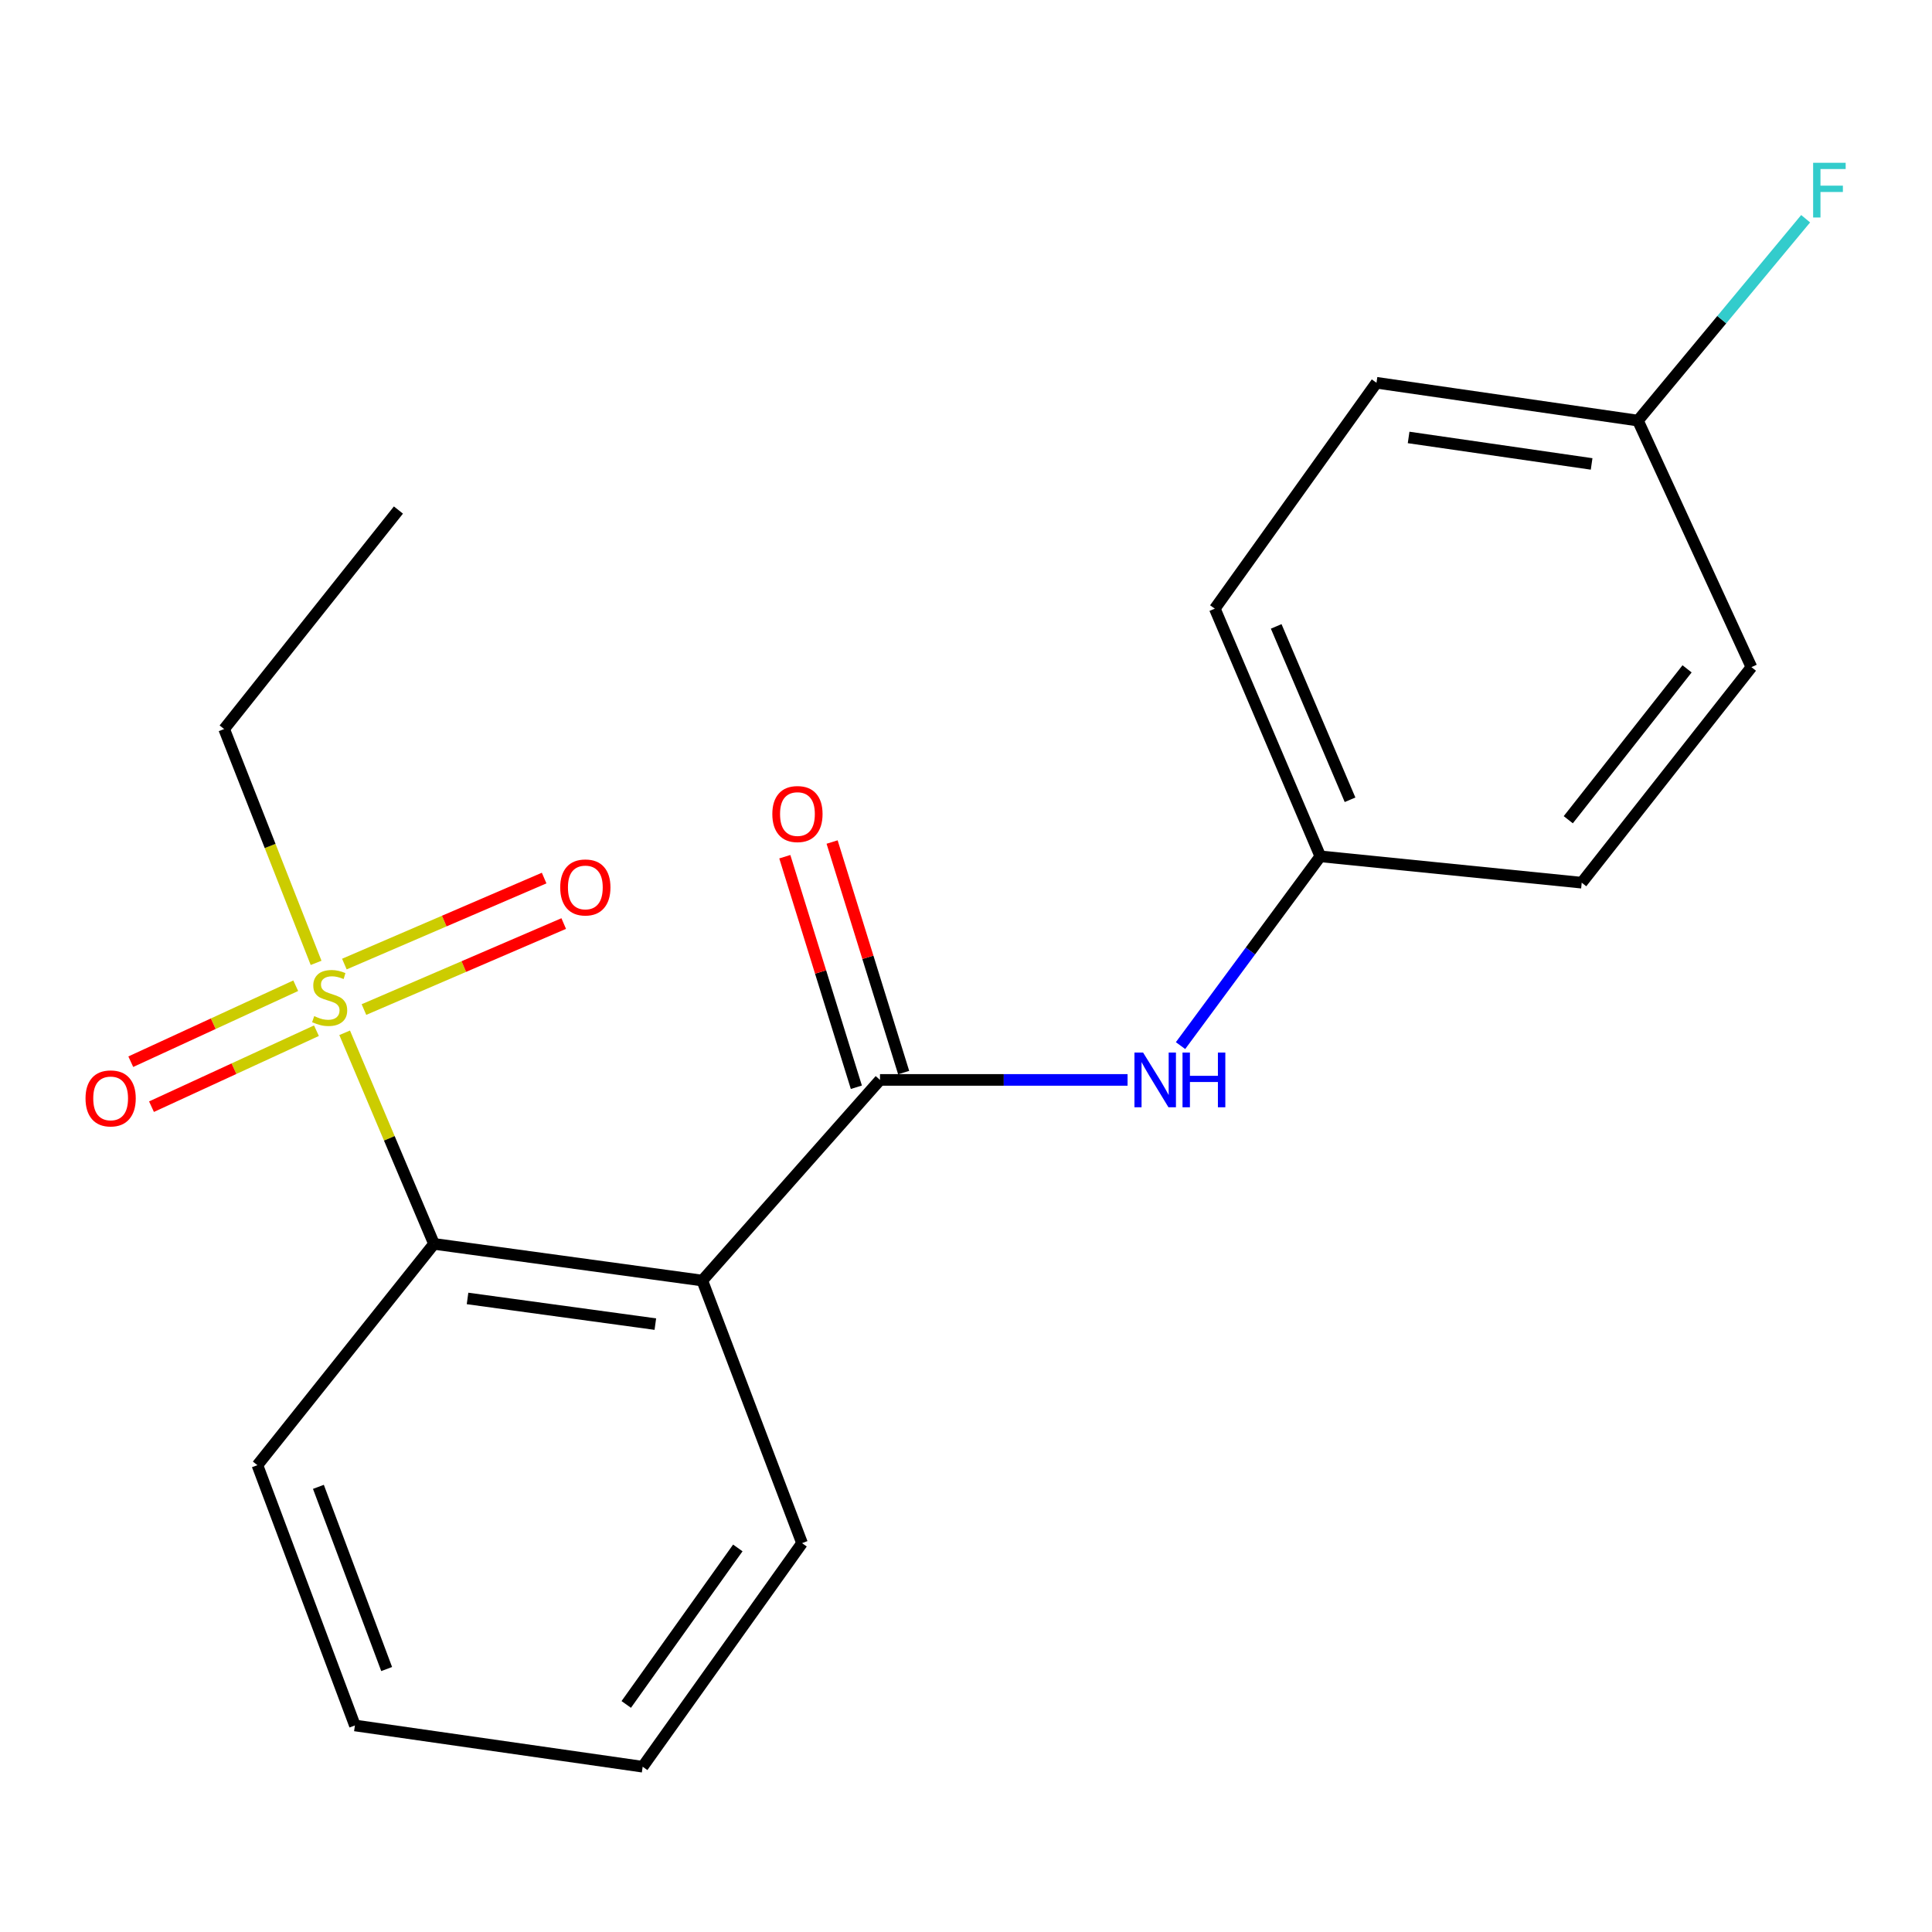 <?xml version='1.0' encoding='iso-8859-1'?>
<svg version='1.1' baseProfile='full'
              xmlns='http://www.w3.org/2000/svg'
                      xmlns:rdkit='http://www.rdkit.org/xml'
                      xmlns:xlink='http://www.w3.org/1999/xlink'
                  xml:space='preserve'
width='1000px' height='1000px' viewBox='0 0 1000 1000'>
<!-- END OF HEADER -->
<rect style='opacity:1.0;fill:#FFFFFF;stroke:none' width='1000' height='1000' x='0' y='0'> </rect>
<path class='bond-2' d='M 178.393,534.574 L 201.516,589.202' style='fill:none;fill-rule:evenodd;stroke:#CCCC00;stroke-width:6px;stroke-linecap:butt;stroke-linejoin:miter;stroke-opacity:1' />
<path class='bond-2' d='M 201.516,589.202 L 224.638,643.83' style='fill:none;fill-rule:evenodd;stroke:#000000;stroke-width:6px;stroke-linecap:butt;stroke-linejoin:miter;stroke-opacity:1' />
<path class='bond-4' d='M 188.378,522.542 L 240.079,500.285' style='fill:none;fill-rule:evenodd;stroke:#CCCC00;stroke-width:6px;stroke-linecap:butt;stroke-linejoin:miter;stroke-opacity:1' />
<path class='bond-4' d='M 240.079,500.285 L 291.78,478.028' style='fill:none;fill-rule:evenodd;stroke:#FF0000;stroke-width:6px;stroke-linecap:butt;stroke-linejoin:miter;stroke-opacity:1' />
<path class='bond-4' d='M 178.243,499 L 229.944,476.742' style='fill:none;fill-rule:evenodd;stroke:#CCCC00;stroke-width:6px;stroke-linecap:butt;stroke-linejoin:miter;stroke-opacity:1' />
<path class='bond-4' d='M 229.944,476.742 L 281.646,454.485' style='fill:none;fill-rule:evenodd;stroke:#FF0000;stroke-width:6px;stroke-linecap:butt;stroke-linejoin:miter;stroke-opacity:1' />
<path class='bond-5' d='M 153.066,510.21 L 110.378,529.873' style='fill:none;fill-rule:evenodd;stroke:#CCCC00;stroke-width:6px;stroke-linecap:butt;stroke-linejoin:miter;stroke-opacity:1' />
<path class='bond-5' d='M 110.378,529.873 L 67.69,549.536' style='fill:none;fill-rule:evenodd;stroke:#FF0000;stroke-width:6px;stroke-linecap:butt;stroke-linejoin:miter;stroke-opacity:1' />
<path class='bond-5' d='M 163.79,533.49 L 121.101,553.153' style='fill:none;fill-rule:evenodd;stroke:#CCCC00;stroke-width:6px;stroke-linecap:butt;stroke-linejoin:miter;stroke-opacity:1' />
<path class='bond-5' d='M 121.101,553.153 L 78.413,572.816' style='fill:none;fill-rule:evenodd;stroke:#FF0000;stroke-width:6px;stroke-linecap:butt;stroke-linejoin:miter;stroke-opacity:1' />
<path class='bond-8' d='M 163.609,498.38 L 139.814,437.866' style='fill:none;fill-rule:evenodd;stroke:#CCCC00;stroke-width:6px;stroke-linecap:butt;stroke-linejoin:miter;stroke-opacity:1' />
<path class='bond-8' d='M 139.814,437.866 L 116.02,377.352' style='fill:none;fill-rule:evenodd;stroke:#000000;stroke-width:6px;stroke-linecap:butt;stroke-linejoin:miter;stroke-opacity:1' />
<path class='bond-0' d='M 363.502,662.812 L 224.638,643.83' style='fill:none;fill-rule:evenodd;stroke:#000000;stroke-width:6px;stroke-linecap:butt;stroke-linejoin:miter;stroke-opacity:1' />
<path class='bond-0' d='M 339.201,685.359 L 241.997,672.073' style='fill:none;fill-rule:evenodd;stroke:#000000;stroke-width:6px;stroke-linecap:butt;stroke-linejoin:miter;stroke-opacity:1' />
<path class='bond-1' d='M 363.502,662.812 L 455.489,558.963' style='fill:none;fill-rule:evenodd;stroke:#000000;stroke-width:6px;stroke-linecap:butt;stroke-linejoin:miter;stroke-opacity:1' />
<path class='bond-10' d='M 363.502,662.812 L 415.135,798.728' style='fill:none;fill-rule:evenodd;stroke:#000000;stroke-width:6px;stroke-linecap:butt;stroke-linejoin:miter;stroke-opacity:1' />
<path class='bond-3' d='M 455.489,558.963 L 519.558,558.963' style='fill:none;fill-rule:evenodd;stroke:#000000;stroke-width:6px;stroke-linecap:butt;stroke-linejoin:miter;stroke-opacity:1' />
<path class='bond-3' d='M 519.558,558.963 L 583.626,558.963' style='fill:none;fill-rule:evenodd;stroke:#0000FF;stroke-width:6px;stroke-linecap:butt;stroke-linejoin:miter;stroke-opacity:1' />
<path class='bond-6' d='M 467.729,555.165 L 449.212,495.499' style='fill:none;fill-rule:evenodd;stroke:#000000;stroke-width:6px;stroke-linecap:butt;stroke-linejoin:miter;stroke-opacity:1' />
<path class='bond-6' d='M 449.212,495.499 L 430.695,435.833' style='fill:none;fill-rule:evenodd;stroke:#FF0000;stroke-width:6px;stroke-linecap:butt;stroke-linejoin:miter;stroke-opacity:1' />
<path class='bond-6' d='M 443.25,562.761 L 424.733,503.096' style='fill:none;fill-rule:evenodd;stroke:#000000;stroke-width:6px;stroke-linecap:butt;stroke-linejoin:miter;stroke-opacity:1' />
<path class='bond-6' d='M 424.733,503.096 L 406.216,443.43' style='fill:none;fill-rule:evenodd;stroke:#FF0000;stroke-width:6px;stroke-linecap:butt;stroke-linejoin:miter;stroke-opacity:1' />
<path class='bond-16' d='M 224.638,643.83 L 133.235,758.373' style='fill:none;fill-rule:evenodd;stroke:#000000;stroke-width:6px;stroke-linecap:butt;stroke-linejoin:miter;stroke-opacity:1' />
<path class='bond-7' d='M 611.041,541.206 L 647.217,492.222' style='fill:none;fill-rule:evenodd;stroke:#0000FF;stroke-width:6px;stroke-linecap:butt;stroke-linejoin:miter;stroke-opacity:1' />
<path class='bond-7' d='M 647.217,492.222 L 683.392,443.239' style='fill:none;fill-rule:evenodd;stroke:#000000;stroke-width:6px;stroke-linecap:butt;stroke-linejoin:miter;stroke-opacity:1' />
<path class='bond-12' d='M 683.392,443.239 L 818.696,456.88' style='fill:none;fill-rule:evenodd;stroke:#000000;stroke-width:6px;stroke-linecap:butt;stroke-linejoin:miter;stroke-opacity:1' />
<path class='bond-13' d='M 683.392,443.239 L 628.784,315.04' style='fill:none;fill-rule:evenodd;stroke:#000000;stroke-width:6px;stroke-linecap:butt;stroke-linejoin:miter;stroke-opacity:1' />
<path class='bond-13' d='M 698.782,413.964 L 660.556,324.225' style='fill:none;fill-rule:evenodd;stroke:#000000;stroke-width:6px;stroke-linecap:butt;stroke-linejoin:miter;stroke-opacity:1' />
<path class='bond-17' d='M 116.02,377.352 L 206.227,263.992' style='fill:none;fill-rule:evenodd;stroke:#000000;stroke-width:6px;stroke-linecap:butt;stroke-linejoin:miter;stroke-opacity:1' />
<path class='bond-9' d='M 847.787,217.699 L 712.469,198.12' style='fill:none;fill-rule:evenodd;stroke:#000000;stroke-width:6px;stroke-linecap:butt;stroke-linejoin:miter;stroke-opacity:1' />
<path class='bond-9' d='M 823.819,240.129 L 729.097,226.424' style='fill:none;fill-rule:evenodd;stroke:#000000;stroke-width:6px;stroke-linecap:butt;stroke-linejoin:miter;stroke-opacity:1' />
<path class='bond-11' d='M 847.787,217.699 L 891.192,165.457' style='fill:none;fill-rule:evenodd;stroke:#000000;stroke-width:6px;stroke-linecap:butt;stroke-linejoin:miter;stroke-opacity:1' />
<path class='bond-11' d='M 891.192,165.457 L 934.597,113.216' style='fill:none;fill-rule:evenodd;stroke:#33CCCC;stroke-width:6px;stroke-linecap:butt;stroke-linejoin:miter;stroke-opacity:1' />
<path class='bond-21' d='M 847.787,217.699 L 906.54,345.314' style='fill:none;fill-rule:evenodd;stroke:#000000;stroke-width:6px;stroke-linecap:butt;stroke-linejoin:miter;stroke-opacity:1' />
<path class='bond-20' d='M 415.135,798.728 L 332.645,914.452' style='fill:none;fill-rule:evenodd;stroke:#000000;stroke-width:6px;stroke-linecap:butt;stroke-linejoin:miter;stroke-opacity:1' />
<path class='bond-20' d='M 381.89,801.209 L 324.147,882.216' style='fill:none;fill-rule:evenodd;stroke:#000000;stroke-width:6px;stroke-linecap:butt;stroke-linejoin:miter;stroke-opacity:1' />
<path class='bond-15' d='M 818.696,456.88 L 906.54,345.314' style='fill:none;fill-rule:evenodd;stroke:#000000;stroke-width:6px;stroke-linecap:butt;stroke-linejoin:miter;stroke-opacity:1' />
<path class='bond-15' d='M 811.735,424.289 L 873.225,346.193' style='fill:none;fill-rule:evenodd;stroke:#000000;stroke-width:6px;stroke-linecap:butt;stroke-linejoin:miter;stroke-opacity:1' />
<path class='bond-14' d='M 628.784,315.04 L 712.469,198.12' style='fill:none;fill-rule:evenodd;stroke:#000000;stroke-width:6px;stroke-linecap:butt;stroke-linejoin:miter;stroke-opacity:1' />
<path class='bond-19' d='M 133.235,758.373 L 183.7,893.093' style='fill:none;fill-rule:evenodd;stroke:#000000;stroke-width:6px;stroke-linecap:butt;stroke-linejoin:miter;stroke-opacity:1' />
<path class='bond-19' d='M 164.807,769.59 L 200.133,863.894' style='fill:none;fill-rule:evenodd;stroke:#000000;stroke-width:6px;stroke-linecap:butt;stroke-linejoin:miter;stroke-opacity:1' />
<path class='bond-18' d='M 332.645,914.452 L 183.7,893.093' style='fill:none;fill-rule:evenodd;stroke:#000000;stroke-width:6px;stroke-linecap:butt;stroke-linejoin:miter;stroke-opacity:1' />
<path  class='atom-0' d='M 162.628 525.95
Q 162.948 526.07, 164.268 526.63
Q 165.588 527.19, 167.028 527.55
Q 168.508 527.87, 169.948 527.87
Q 172.628 527.87, 174.188 526.59
Q 175.748 525.27, 175.748 522.99
Q 175.748 521.43, 174.948 520.47
Q 174.188 519.51, 172.988 518.99
Q 171.788 518.47, 169.788 517.87
Q 167.268 517.11, 165.748 516.39
Q 164.268 515.67, 163.188 514.15
Q 162.148 512.63, 162.148 510.07
Q 162.148 506.51, 164.548 504.31
Q 166.988 502.11, 171.788 502.11
Q 175.068 502.11, 178.788 503.67
L 177.868 506.75
Q 174.468 505.35, 171.908 505.35
Q 169.148 505.35, 167.628 506.51
Q 166.108 507.63, 166.148 509.59
Q 166.148 511.11, 166.908 512.03
Q 167.708 512.95, 168.828 513.47
Q 169.988 513.99, 171.908 514.59
Q 174.468 515.39, 175.988 516.19
Q 177.508 516.99, 178.588 518.63
Q 179.708 520.23, 179.708 522.99
Q 179.708 526.91, 177.068 529.03
Q 174.468 531.11, 170.108 531.11
Q 167.588 531.11, 165.668 530.55
Q 163.788 530.03, 161.548 529.11
L 162.628 525.95
' fill='#CCCC00'/>
<path  class='atom-4' d='M 591.667 544.803
L 600.947 559.803
Q 601.867 561.283, 603.347 563.963
Q 604.827 566.643, 604.907 566.803
L 604.907 544.803
L 608.667 544.803
L 608.667 573.123
L 604.787 573.123
L 594.827 556.723
Q 593.667 554.803, 592.427 552.603
Q 591.227 550.403, 590.867 549.723
L 590.867 573.123
L 587.187 573.123
L 587.187 544.803
L 591.667 544.803
' fill='#0000FF'/>
<path  class='atom-4' d='M 612.067 544.803
L 615.907 544.803
L 615.907 556.843
L 630.387 556.843
L 630.387 544.803
L 634.227 544.803
L 634.227 573.123
L 630.387 573.123
L 630.387 560.043
L 615.907 560.043
L 615.907 573.123
L 612.067 573.123
L 612.067 544.803
' fill='#0000FF'/>
<path  class='atom-5' d='M 289.97 459.338
Q 289.97 452.538, 293.33 448.738
Q 296.69 444.938, 302.97 444.938
Q 309.25 444.938, 312.61 448.738
Q 315.97 452.538, 315.97 459.338
Q 315.97 466.218, 312.57 470.138
Q 309.17 474.018, 302.97 474.018
Q 296.73 474.018, 293.33 470.138
Q 289.97 466.258, 289.97 459.338
M 302.97 470.818
Q 307.29 470.818, 309.61 467.938
Q 311.97 465.018, 311.97 459.338
Q 311.97 453.778, 309.61 450.978
Q 307.29 448.138, 302.97 448.138
Q 298.65 448.138, 296.29 450.938
Q 293.97 453.738, 293.97 459.338
Q 293.97 465.058, 296.29 467.938
Q 298.65 470.818, 302.97 470.818
' fill='#FF0000'/>
<path  class='atom-6' d='M 44.267 568.526
Q 44.267 561.726, 47.627 557.926
Q 50.987 554.126, 57.267 554.126
Q 63.547 554.126, 66.907 557.926
Q 70.267 561.726, 70.267 568.526
Q 70.267 575.406, 66.867 579.326
Q 63.467 583.206, 57.267 583.206
Q 51.027 583.206, 47.627 579.326
Q 44.267 575.446, 44.267 568.526
M 57.267 580.006
Q 61.587 580.006, 63.907 577.126
Q 66.267 574.206, 66.267 568.526
Q 66.267 562.966, 63.907 560.166
Q 61.587 557.326, 57.267 557.326
Q 52.947 557.326, 50.587 560.126
Q 48.267 562.926, 48.267 568.526
Q 48.267 574.246, 50.587 577.126
Q 52.947 580.006, 57.267 580.006
' fill='#FF0000'/>
<path  class='atom-7' d='M 399.757 421.347
Q 399.757 414.547, 403.117 410.747
Q 406.477 406.947, 412.757 406.947
Q 419.037 406.947, 422.397 410.747
Q 425.757 414.547, 425.757 421.347
Q 425.757 428.227, 422.357 432.147
Q 418.957 436.027, 412.757 436.027
Q 406.517 436.027, 403.117 432.147
Q 399.757 428.267, 399.757 421.347
M 412.757 432.827
Q 417.077 432.827, 419.397 429.947
Q 421.757 427.027, 421.757 421.347
Q 421.757 415.787, 419.397 412.987
Q 417.077 410.147, 412.757 410.147
Q 408.437 410.147, 406.077 412.947
Q 403.757 415.747, 403.757 421.347
Q 403.757 427.067, 406.077 429.947
Q 408.437 432.827, 412.757 432.827
' fill='#FF0000'/>
<path  class='atom-12' d='M 938.474 84.255
L 955.314 84.255
L 955.314 87.495
L 942.274 87.495
L 942.274 96.095
L 953.874 96.095
L 953.874 99.375
L 942.274 99.375
L 942.274 112.575
L 938.474 112.575
L 938.474 84.255
' fill='#33CCCC'/>
</svg>
